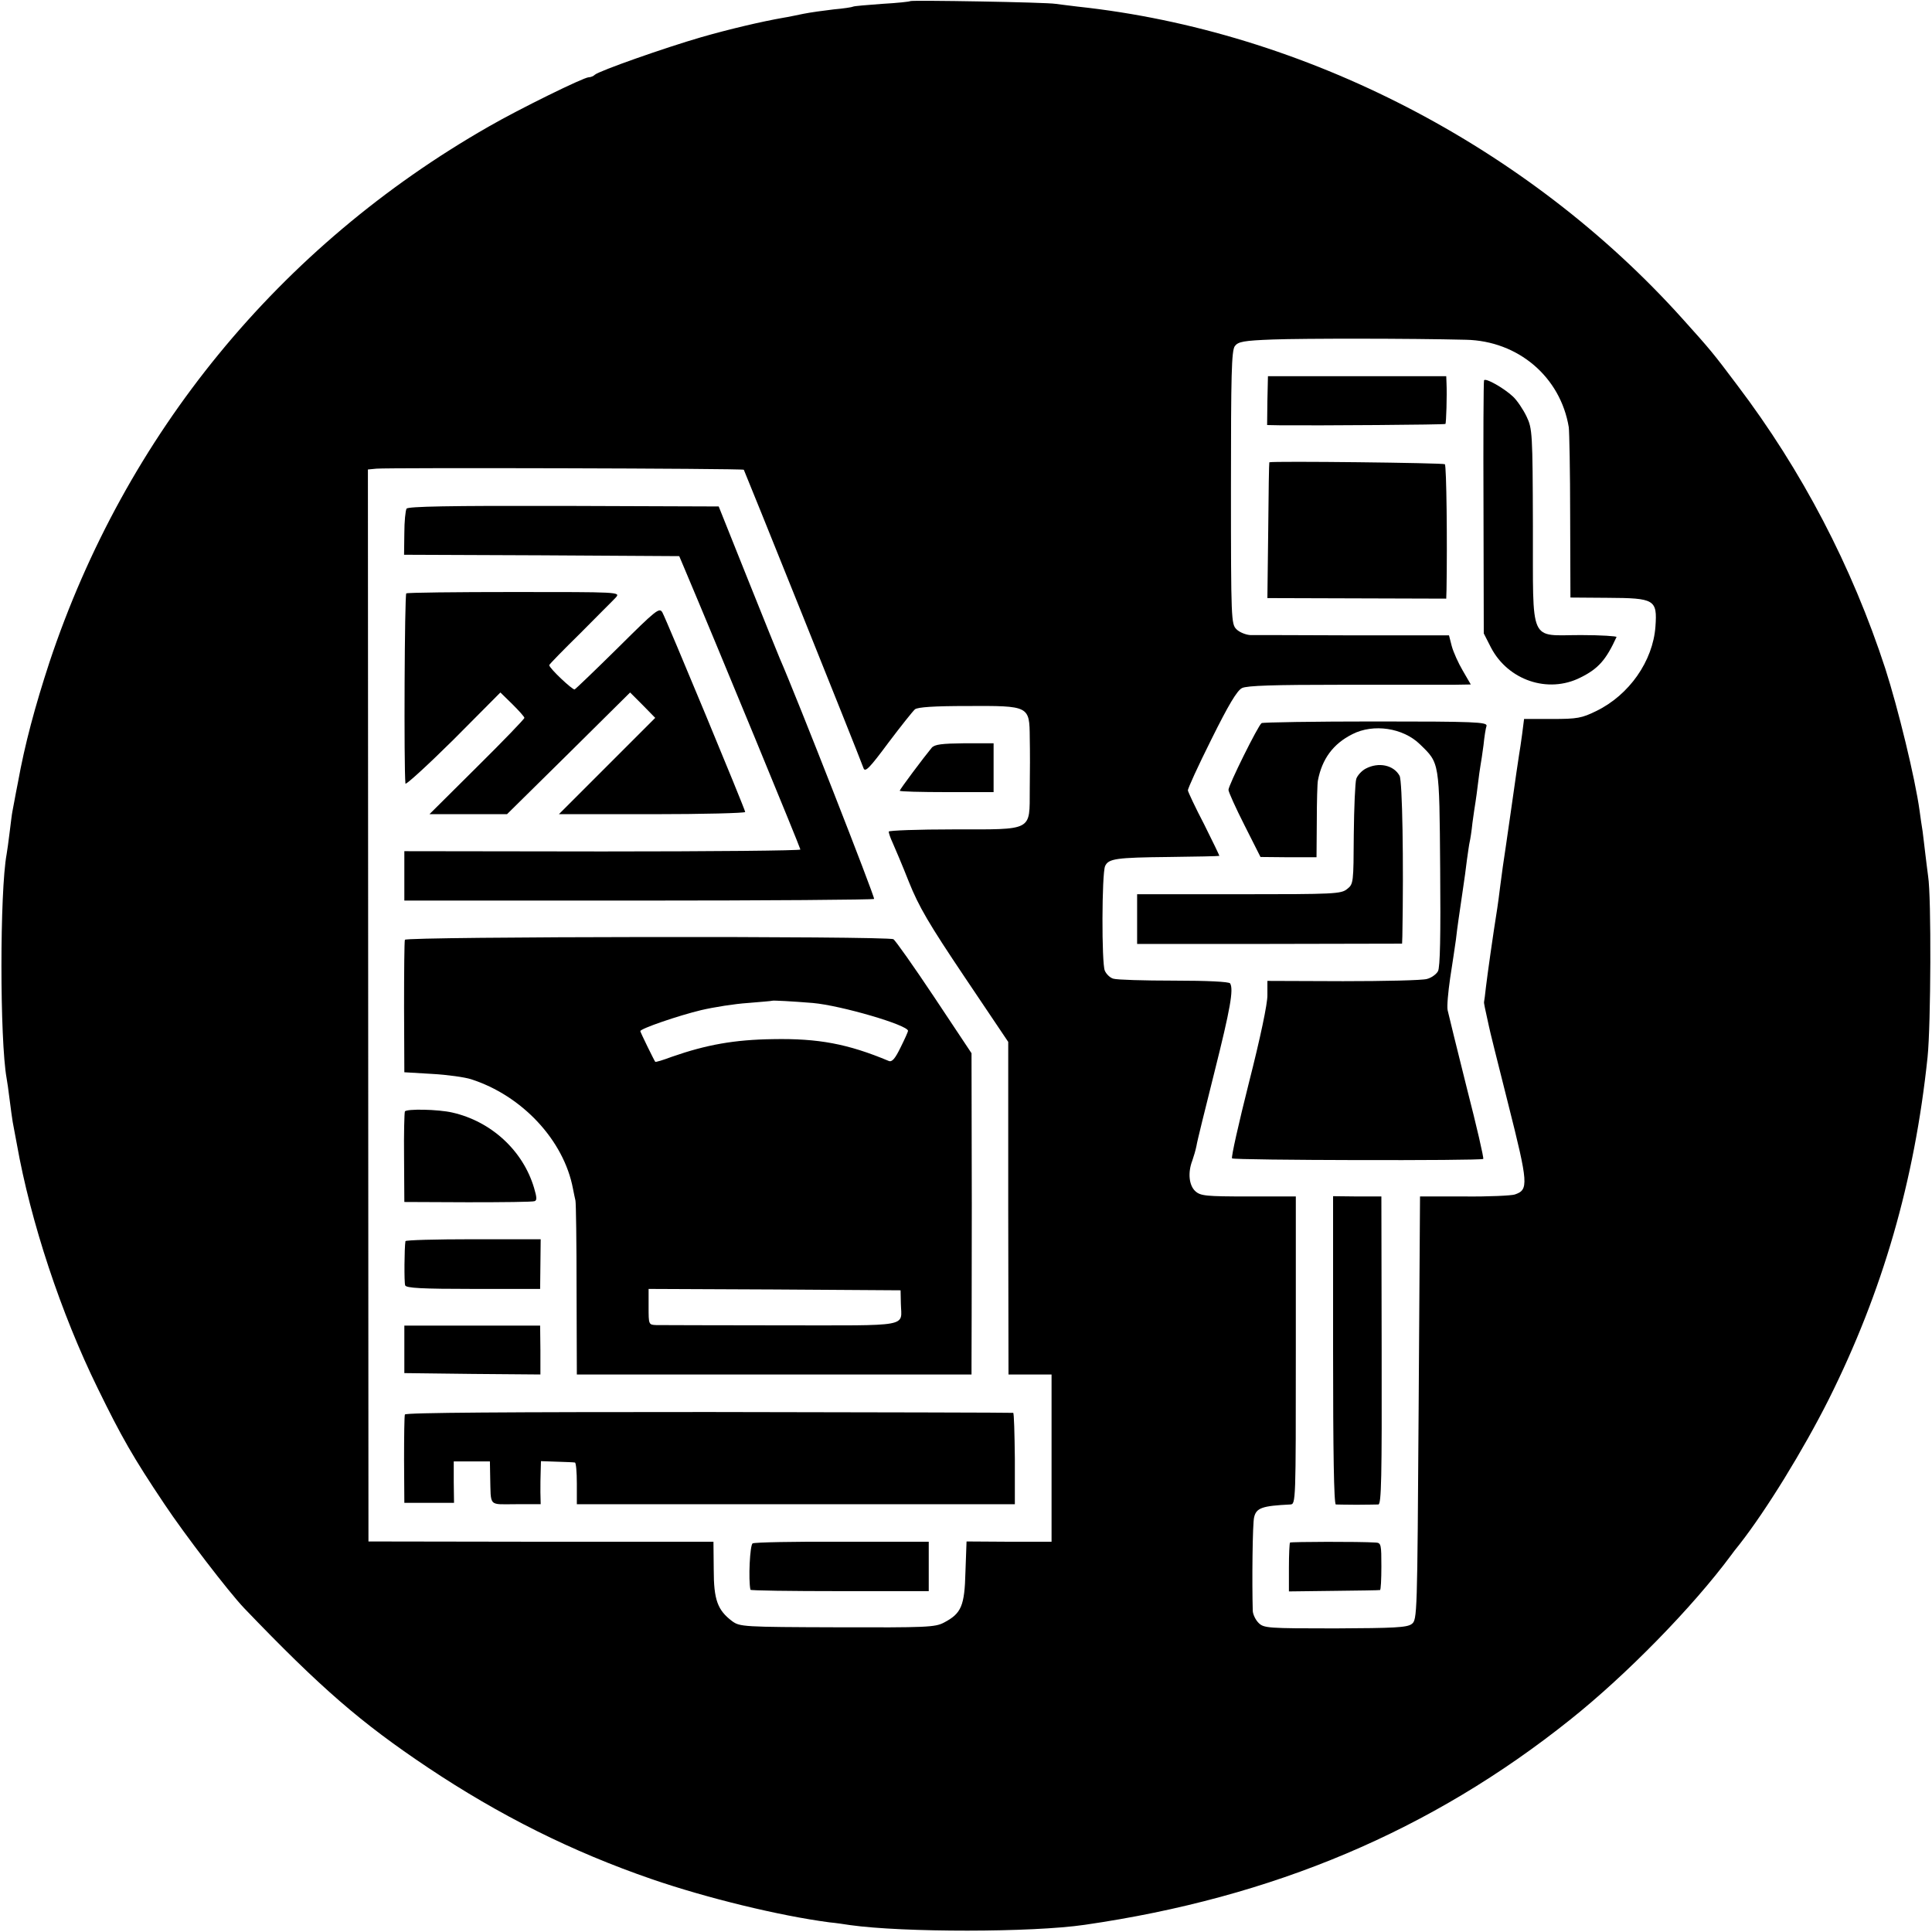<?xml version="1.0" standalone="no"?>
<!DOCTYPE svg PUBLIC "-//W3C//DTD SVG 20010904//EN"
 "http://www.w3.org/TR/2001/REC-SVG-20010904/DTD/svg10.dtd">
<svg version="1.0" xmlns="http://www.w3.org/2000/svg"
 width="700pt" height="700pt" viewBox="0 0 700 700"
 preserveAspectRatio="xMidYMid meet">
<g transform="translate(0,700) scale(0.1,-0.1)"
fill="#000000" stroke="none">
<path d="M3298 6996 c-1 -2 -48 -7 -102 -10 -55 -4 -102 -8 -105 -10 -3 -2
-35 -7 -70 -10 -35 -4 -85 -11 -110 -16 -25 -5 -57 -12 -71 -14 -81 -14 -199
-42 -300 -71 -131 -38 -370 -122 -385 -136 -5 -5 -15 -9 -22 -9 -18 0 -252
-115 -363 -179 -759 -434 -1316 -1115 -1591 -1941 -52 -159 -89 -296 -114
-435 -10 -49 -18 -97 -20 -105 -2 -9 -6 -43 -10 -75 -4 -33 -9 -69 -11 -80
-25 -135 -25 -673 0 -812 2 -10 7 -45 11 -78 4 -32 9 -68 11 -80 2 -11 9 -47
15 -80 50 -282 160 -614 293 -885 86 -176 128 -250 242 -420 74 -111 232 -317
288 -376 279 -291 424 -416 666 -578 259 -173 522 -305 813 -405 198 -68 460
-132 642 -156 22 -2 56 -7 75 -10 193 -27 658 -27 850 1 684 99 1256 341 1760
744 202 161 442 406 582 595 4 6 18 24 31 40 97 124 231 342 323 525 195 390
311 791 358 1240 12 117 14 580 2 655 -2 17 -7 53 -10 80 -3 28 -8 65 -10 83
-3 18 -8 52 -11 75 -16 117 -78 371 -124 514 -121 371 -302 718 -537 1028 -87
116 -98 129 -197 239 -561 625 -1371 1044 -2192 1132 -27 3 -63 8 -80 10 -35
6 -521 14 -527 10z m2013 -1227 c190 -4 343 -135 373 -317 2 -15 5 -160 5
-322 l1 -295 135 -1 c170 -1 180 -6 173 -104 -9 -125 -95 -248 -214 -306 -53
-26 -69 -29 -161 -29 l-101 0 -7 -55 c-4 -30 -9 -63 -11 -74 -2 -11 -15 -101
-29 -200 -14 -100 -28 -192 -30 -206 -2 -14 -6 -47 -10 -75 -3 -27 -8 -61 -10
-75 -16 -100 -36 -243 -41 -285 -3 -27 -6 -52 -7 -55 -1 -4 3 -22 18 -90 0 -3
31 -128 69 -278 74 -293 75 -313 24 -330 -13 -4 -95 -8 -183 -7 l-160 0 -5
-767 c-5 -752 -5 -767 -25 -782 -17 -13 -64 -15 -277 -16 -245 0 -259 1 -278
20 -11 11 -20 30 -21 43 -3 101 -1 319 5 340 8 34 30 41 131 46 20 1 20 7 20
558 l0 558 -172 0 c-154 0 -173 2 -192 19 -23 21 -28 67 -11 111 5 14 12 38
15 53 2 15 32 135 65 267 58 231 70 300 57 322 -4 6 -81 10 -204 10 -109 0
-207 3 -219 7 -12 3 -26 17 -31 29 -12 26 -11 352 1 379 12 27 40 31 231 33
99 1 181 3 183 4 1 0 -24 52 -55 114 -32 61 -58 117 -59 123 -1 6 37 89 85
185 62 125 93 177 111 186 18 9 115 12 365 12 187 0 368 0 402 0 l62 1 -29 50
c-16 27 -34 67 -40 89 l-10 39 -345 0 c-190 1 -358 1 -375 1 -16 1 -39 10 -50
21 -19 19 -20 33 -20 513 0 410 2 496 14 513 12 16 31 20 138 24 110 4 496 4
699 -1z m-2616 -471 c2 -2 409 -1014 434 -1082 6 -15 23 3 89 92 46 61 89 115
97 122 10 8 70 12 189 12 226 1 226 1 227 -115 1 -45 1 -129 0 -187 -1 -153
15 -145 -276 -145 -129 0 -235 -4 -235 -8 0 -5 6 -23 14 -40 8 -18 35 -81 59
-142 36 -90 73 -153 202 -345 l158 -235 0 -602 1 -603 78 0 78 0 0 -303 0
-303 -154 0 -154 1 -4 -110 c-3 -124 -15 -151 -78 -184 -32 -17 -64 -18 -387
-17 -341 1 -352 2 -380 22 -53 40 -67 77 -67 187 l-1 101 -625 0 -625 1 -1
1942 -1 1942 31 3 c42 4 1327 1 1331 -4z"/>
<path d="M4592 5548 l-1 -88 52 -1 c140 -1 592 2 594 5 3 2 6 106 4 147 l-1
26 -323 0 -323 0 -2 -89z"/>
<path d="M5377 5622 c-2 -4 -3 -212 -2 -462 l1 -455 26 -51 c62 -119 207 -168
324 -109 65 32 93 64 131 147 2 3 -56 7 -129 7 -190 0 -173 -38 -174 394 -1
339 -2 354 -23 398 -12 25 -34 58 -49 72 -33 31 -100 69 -105 59z"/>
<path d="M4599 5325 c-1 0 -3 -111 -4 -246 l-3 -246 324 -1 324 -1 1 32 c3
171 0 450 -6 455 -5 5 -622 12 -636 7z"/>
<path d="M4571 4380 c-12 -7 -121 -227 -120 -242 0 -7 26 -65 58 -128 l58
-115 101 -1 102 0 1 130 c0 72 2 139 4 148 15 78 55 133 125 168 76 39 184 23
245 -37 71 -69 70 -60 73 -450 2 -240 0 -358 -8 -372 -6 -11 -24 -24 -40 -28
-17 -5 -153 -8 -304 -8 l-274 1 0 -51 c1 -30 -26 -157 -67 -318 -37 -147 -65
-271 -61 -274 7 -7 903 -9 910 -2 3 2 -24 119 -60 259 -35 140 -66 266 -69
280 -3 14 2 66 9 115 8 50 17 113 21 140 6 53 11 83 25 180 5 33 12 83 15 110
4 28 8 57 10 65 2 8 7 39 10 69 4 30 9 63 11 75 2 12 6 42 9 67 3 25 7 54 9
65 2 10 7 44 11 74 3 30 8 62 11 70 3 14 -43 16 -402 16 -222 0 -409 -3 -413
-6z"/>
<path d="M4948 4215 c-15 -8 -30 -25 -34 -37 -4 -13 -8 -103 -9 -202 -1 -174
-1 -179 -24 -197 -22 -18 -46 -19 -392 -19 l-369 0 0 -90 0 -90 480 0 480 1 1
27 c5 272 0 562 -10 581 -21 39 -76 51 -123 26z"/>
<path d="M4830 2108 c0 -365 3 -558 10 -559 6 0 39 -1 75 -1 36 0 71 1 79 1
11 1 13 96 12 558 l-1 558 -87 0 -88 1 0 -558z"/>
<path d="M4674 1411 c-2 -2 -4 -43 -4 -91 l0 -86 163 2 c89 1 164 2 167 3 3 0
5 39 5 86 0 78 -1 85 -20 86 -60 4 -307 3 -311 0z"/>
<path d="M1473 5157 c-4 -7 -8 -47 -8 -89 l-1 -78 499 -2 498 -3 19 -45 c121
-286 420 -1012 420 -1018 0 -4 -323 -7 -718 -7 l-717 1 0 -89 0 -90 848 0
c466 0 850 3 854 6 4 5 -281 733 -342 872 -7 17 -60 147 -117 290 l-104 260
-562 2 c-418 1 -564 -2 -569 -10z"/>
<path d="M1472 4850 c-6 -4 -9 -631 -3 -689 0 -7 78 64 173 158 l171 172 44
-43 c23 -23 43 -45 43 -49 0 -4 -77 -84 -172 -178 l-172 -171 141 0 140 0 223
220 223 221 46 -46 45 -46 -174 -174 -175 -175 338 0 c185 0 337 4 337 8 0 9
-283 691 -300 723 -11 19 -22 10 -161 -128 -82 -81 -153 -149 -157 -151 -8 -2
-92 77 -92 88 0 3 51 55 113 116 61 62 120 120 129 130 16 19 8 19 -368 19
-212 0 -389 -2 -392 -5z"/>
<path d="M3376 4291 c-29 -35 -116 -151 -116 -156 0 -3 77 -5 170 -5 l170 0 0
88 0 89 -105 0 c-83 -1 -108 -4 -119 -16z"/>
<path d="M1467 3595 c-2 -5 -3 -116 -3 -245 l1 -235 101 -6 c55 -3 118 -12
140 -19 185 -59 337 -221 370 -397 3 -15 7 -35 9 -43 2 -8 4 -153 4 -322 l1
-308 715 0 715 0 0 33 c0 17 1 279 1 582 l-1 549 -135 203 c-74 111 -141 206
-148 210 -19 12 -1766 10 -1770 -2z m1478 -229 c102 -9 345 -80 345 -101 0 -3
-12 -30 -27 -60 -20 -41 -31 -54 -43 -49 -148 62 -255 82 -419 79 -140 -2
-241 -20 -367 -64 -32 -12 -58 -20 -60 -18 -4 5 -54 107 -54 111 0 9 137 56
220 76 47 11 123 23 170 26 47 4 86 7 87 8 3 2 74 -2 148 -8z m319 -1089 c2
-87 42 -79 -435 -79 -233 0 -436 1 -451 1 -28 1 -28 2 -28 66 l0 65 456 -2
457 -3 1 -48z"/>
<path d="M1467 2973 c-2 -5 -4 -80 -3 -168 l1 -160 230 -1 c127 0 235 1 242 4
9 3 8 14 -2 48 -40 135 -155 241 -296 273 -52 12 -166 14 -172 4z"/>
<path d="M1469 2503 c-4 -24 -5 -150 -1 -160 3 -10 62 -13 247 -13 l242 0 1
90 1 90 -244 0 c-135 0 -246 -3 -246 -7z"/>
<path d="M1465 2111 l0 -86 247 -3 246 -2 0 89 -1 88 -246 0 -246 0 0 -86z"/>
<path d="M1467 1875 c-2 -5 -3 -80 -3 -165 l1 -155 90 0 90 0 -1 75 0 75 66 0
65 0 1 -55 c3 -112 -8 -100 94 -100 l89 0 -1 43 c0 23 0 58 1 77 l1 36 58 -2
c31 -1 60 -2 65 -3 4 0 7 -35 7 -76 l0 -75 793 0 794 0 0 165 c-1 91 -3 165
-6 166 -3 1 -500 2 -1103 3 -724 0 -1099 -2 -1101 -9z"/>
<path d="M2727 1408 c-10 -5 -16 -132 -8 -168 1 -3 146 -5 324 -5 l322 0 0 89
0 90 -313 0 c-172 1 -319 -2 -325 -6z"/>
</g>
</svg>
